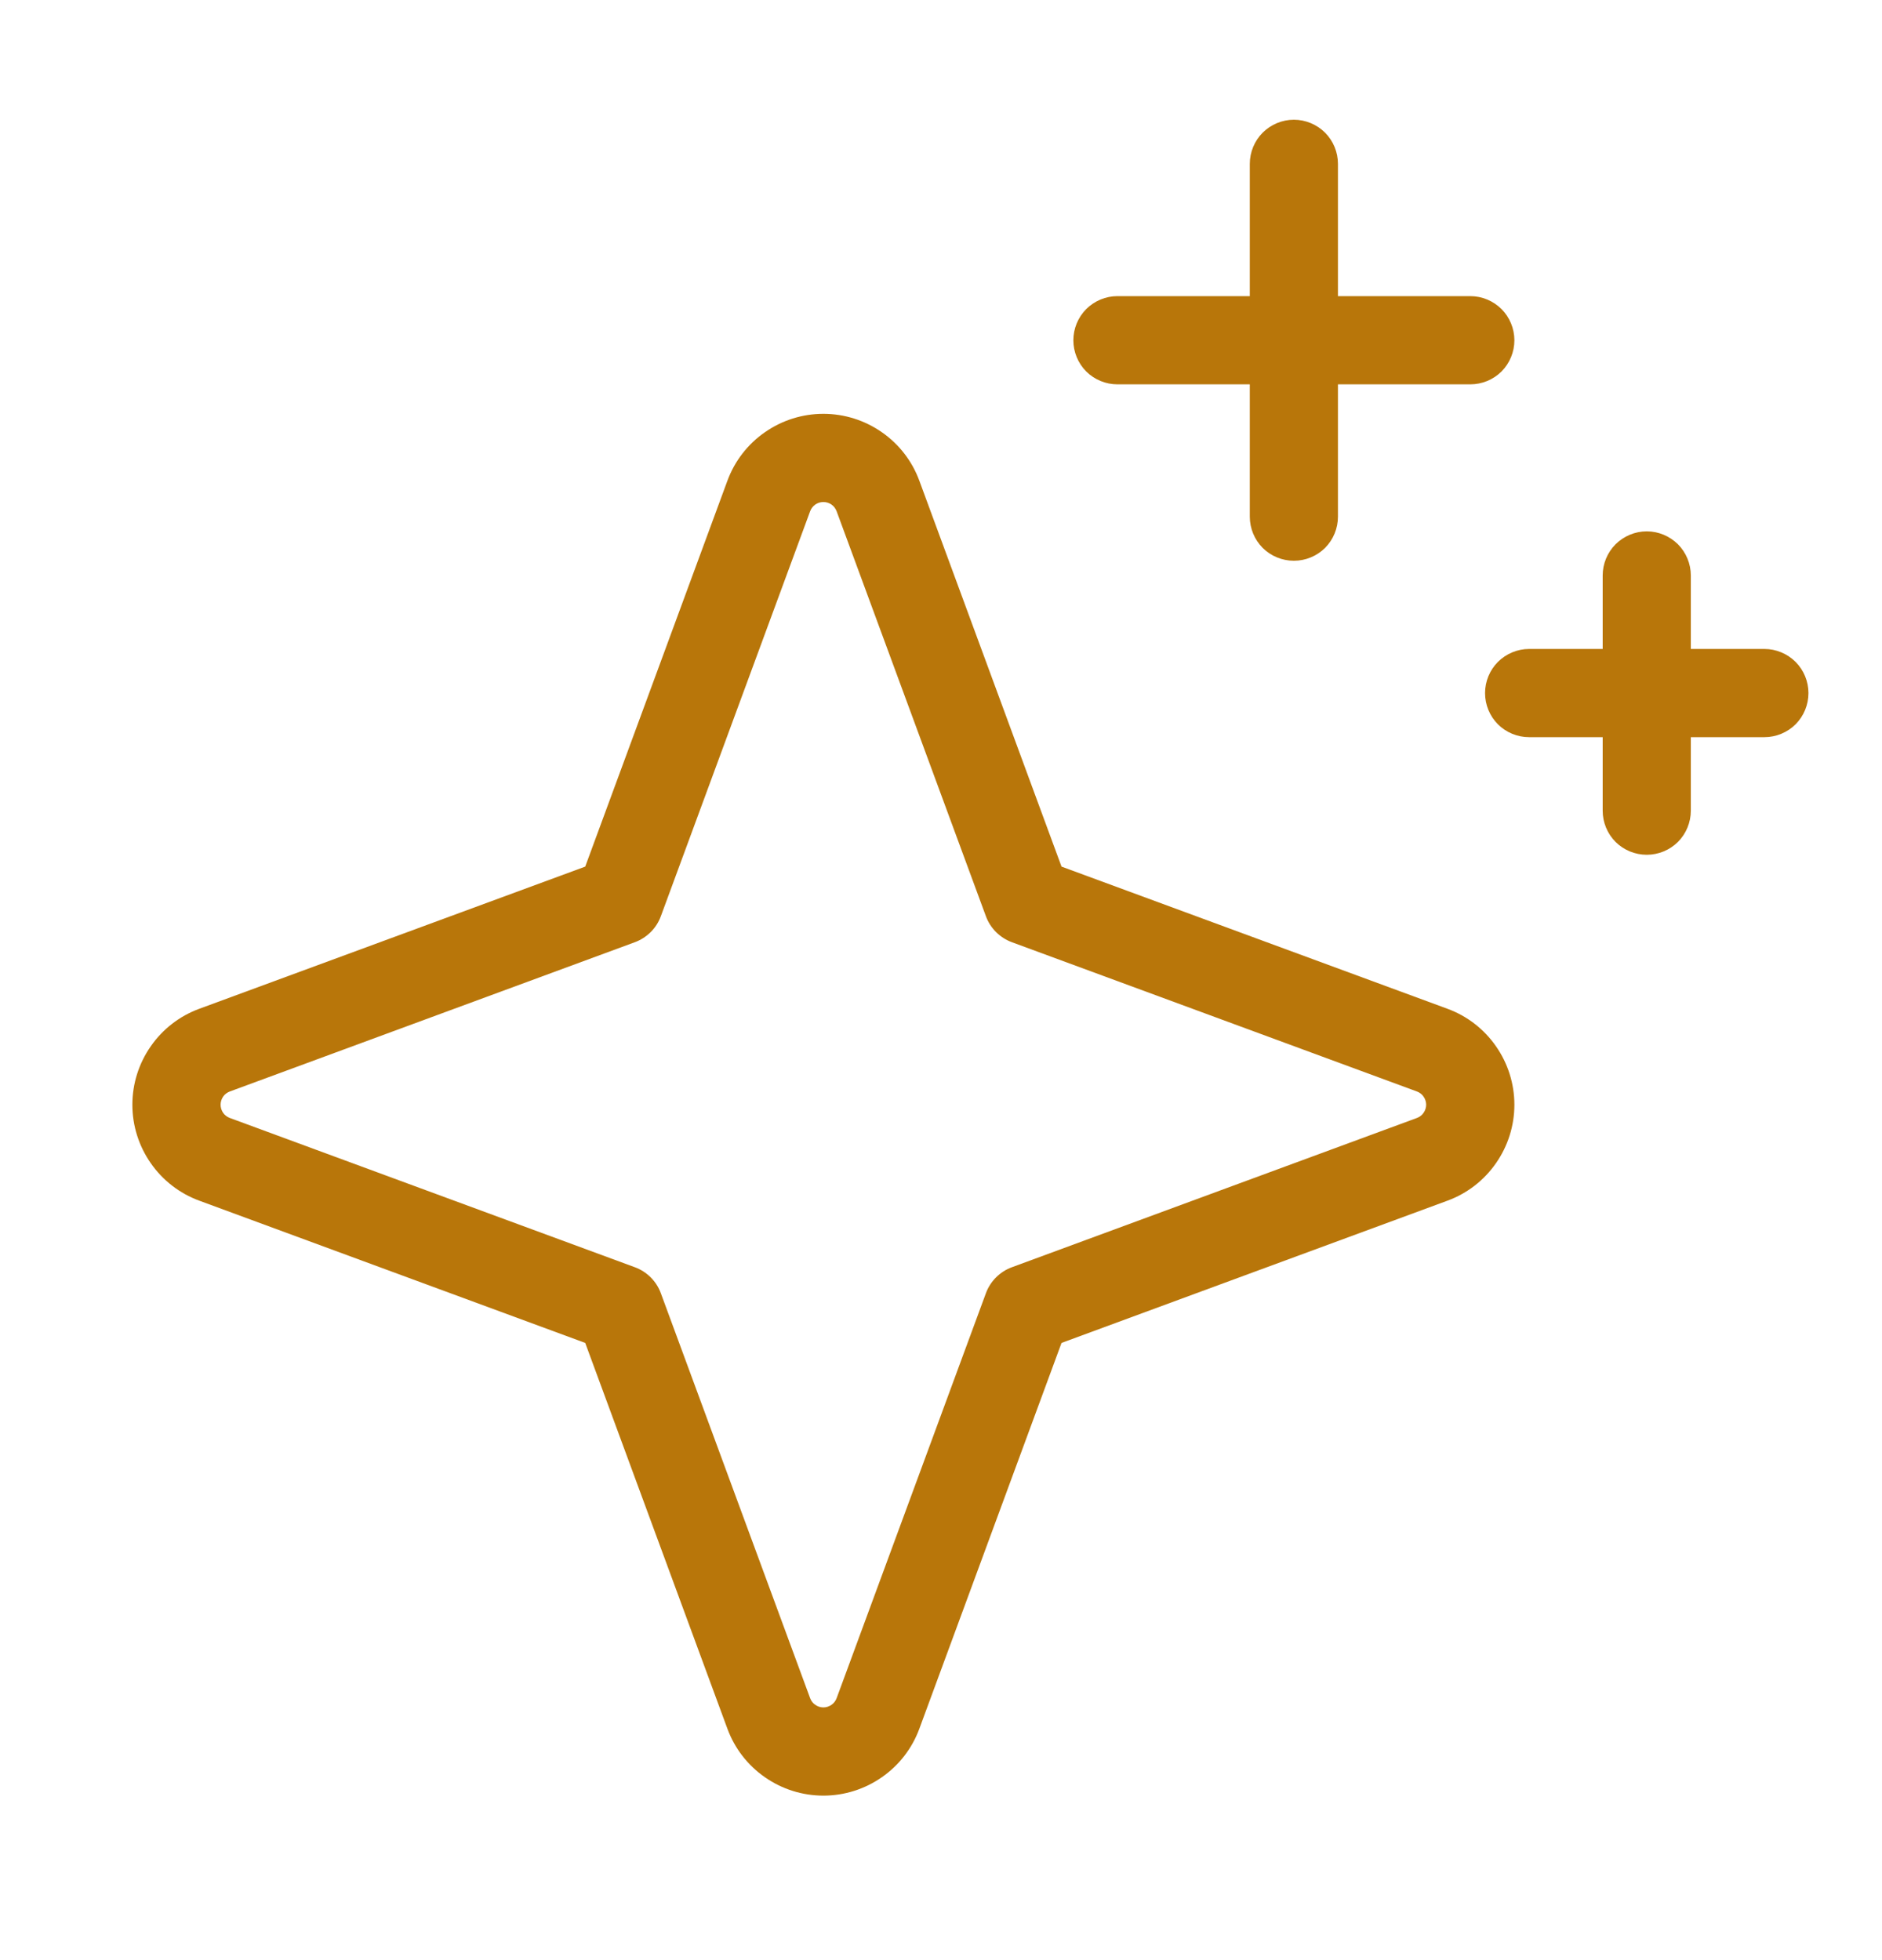 <svg width="24" height="25" viewBox="0 0 24 25" fill="none" xmlns="http://www.w3.org/2000/svg">
<path d="M18.458 12.866L13.537 11.053L11.724 6.132C11.632 5.881 11.465 5.665 11.246 5.513C11.027 5.36 10.767 5.278 10.5 5.278C10.233 5.278 9.973 5.36 9.754 5.513C9.535 5.665 9.368 5.881 9.276 6.132L7.463 11.053L2.542 12.866C2.291 12.958 2.075 13.125 1.923 13.344C1.77 13.563 1.688 13.823 1.688 14.09C1.688 14.357 1.77 14.617 1.923 14.836C2.075 15.055 2.291 15.222 2.542 15.314L7.463 17.128L9.276 22.048C9.368 22.299 9.535 22.515 9.754 22.667C9.973 22.82 10.233 22.902 10.5 22.902C10.767 22.902 11.027 22.82 11.246 22.667C11.465 22.515 11.632 22.299 11.724 22.048L13.537 17.128L18.458 15.314C18.709 15.222 18.925 15.055 19.077 14.836C19.23 14.617 19.312 14.357 19.312 14.09C19.312 13.823 19.23 13.563 19.077 13.344C18.925 13.125 18.709 12.958 18.458 12.866ZM18.069 14.259L12.906 16.162C12.829 16.19 12.76 16.234 12.702 16.292C12.644 16.35 12.6 16.419 12.572 16.496L10.669 21.659C10.656 21.694 10.633 21.724 10.603 21.744C10.573 21.765 10.537 21.777 10.5 21.777C10.463 21.777 10.427 21.765 10.397 21.744C10.367 21.724 10.344 21.694 10.331 21.659L8.428 16.496C8.4 16.419 8.356 16.35 8.298 16.292C8.24 16.234 8.171 16.19 8.094 16.162L2.931 14.259C2.896 14.246 2.866 14.223 2.845 14.193C2.825 14.163 2.813 14.127 2.813 14.09C2.813 14.053 2.825 14.017 2.845 13.987C2.866 13.957 2.896 13.934 2.931 13.921L8.094 12.018C8.171 11.99 8.24 11.945 8.298 11.888C8.356 11.83 8.4 11.761 8.428 11.684L10.331 6.521C10.344 6.486 10.367 6.456 10.397 6.435C10.427 6.414 10.463 6.403 10.5 6.403C10.537 6.403 10.573 6.414 10.603 6.435C10.633 6.456 10.656 6.486 10.669 6.521L12.572 11.684C12.6 11.761 12.644 11.83 12.702 11.888C12.76 11.945 12.829 11.99 12.906 12.018L18.069 13.921C18.104 13.934 18.134 13.957 18.154 13.987C18.175 14.017 18.187 14.053 18.187 14.09C18.187 14.127 18.175 14.163 18.154 14.193C18.134 14.223 18.104 14.246 18.069 14.259ZM13.688 4.34C13.688 4.191 13.747 4.048 13.852 3.942C13.958 3.837 14.101 3.777 14.25 3.777H15.938V2.09C15.938 1.941 15.997 1.798 16.102 1.692C16.208 1.587 16.351 1.527 16.5 1.527C16.649 1.527 16.792 1.587 16.898 1.692C17.003 1.798 17.062 1.941 17.062 2.09V3.777H18.75C18.899 3.777 19.042 3.837 19.148 3.942C19.253 4.048 19.312 4.191 19.312 4.34C19.312 4.489 19.253 4.632 19.148 4.738C19.042 4.843 18.899 4.902 18.75 4.902H17.062V6.59C17.062 6.739 17.003 6.882 16.898 6.988C16.792 7.093 16.649 7.152 16.5 7.152C16.351 7.152 16.208 7.093 16.102 6.988C15.997 6.882 15.938 6.739 15.938 6.59V4.902H14.25C14.101 4.902 13.958 4.843 13.852 4.738C13.747 4.632 13.688 4.489 13.688 4.34ZM23.062 8.84C23.062 8.989 23.003 9.132 22.898 9.238C22.792 9.343 22.649 9.402 22.5 9.402H21.562V10.34C21.562 10.489 21.503 10.632 21.398 10.738C21.292 10.843 21.149 10.902 21 10.902C20.851 10.902 20.708 10.843 20.602 10.738C20.497 10.632 20.438 10.489 20.438 10.34V9.402H19.5C19.351 9.402 19.208 9.343 19.102 9.238C18.997 9.132 18.938 8.989 18.938 8.84C18.938 8.691 18.997 8.548 19.102 8.442C19.208 8.337 19.351 8.277 19.5 8.277H20.438V7.34C20.438 7.191 20.497 7.048 20.602 6.942C20.708 6.837 20.851 6.777 21 6.777C21.149 6.777 21.292 6.837 21.398 6.942C21.503 7.048 21.562 7.191 21.562 7.34V8.277H22.5C22.649 8.277 22.792 8.337 22.898 8.442C23.003 8.548 23.062 8.691 23.062 8.84Z" fill="#B8760A"/>
</svg>
